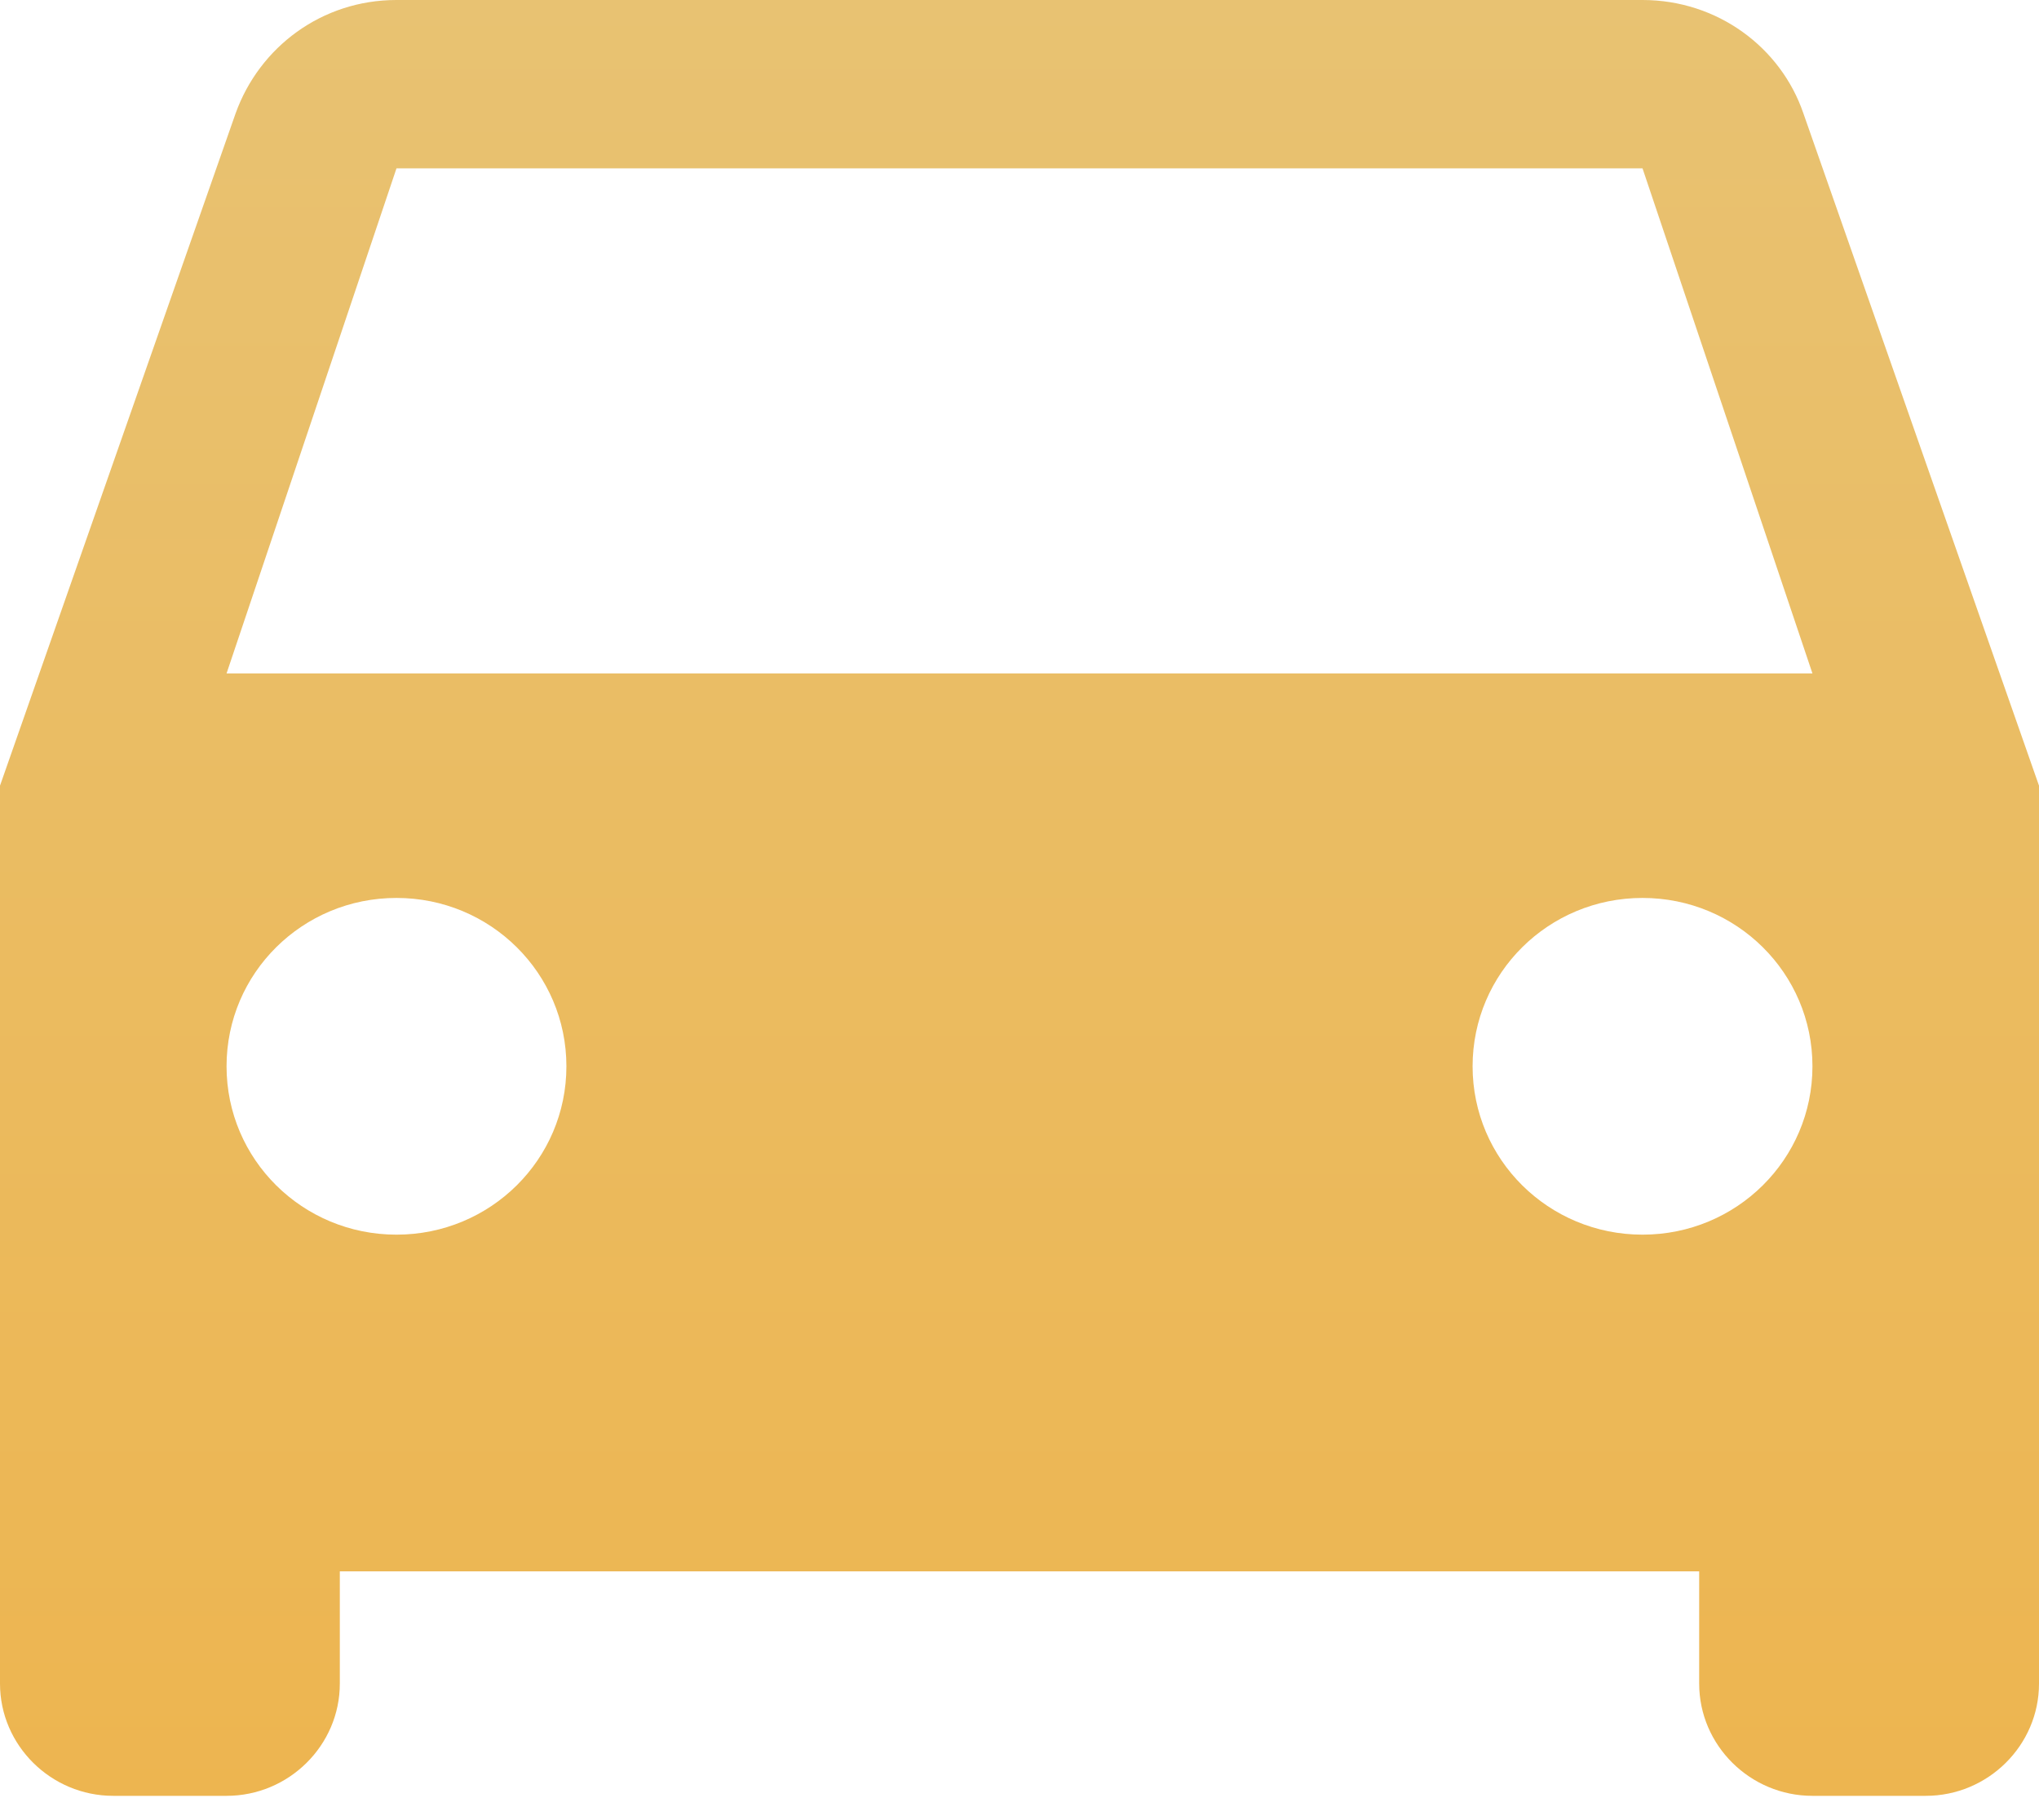 <?xml version="1.0" encoding="UTF-8"?> <svg xmlns="http://www.w3.org/2000/svg" width="56" height="50" viewBox="0 0 56 50" fill="none"> <path d="M49.529 3.114C48.907 1.295 47.164 0 45.111 0H10.889C8.836 0 7.124 1.295 6.471 3.114L0 21.583V46.25C0 47.946 1.4 49.333 3.111 49.333H6.222C7.933 49.333 9.333 47.946 9.333 46.25V43.167H46.667V46.25C46.667 47.946 48.067 49.333 49.778 49.333H52.889C54.6 49.333 56 47.946 56 46.25V21.583L49.529 3.114ZM10.889 33.917C8.307 33.917 6.222 31.851 6.222 29.292C6.222 26.733 8.307 24.667 10.889 24.667C13.471 24.667 15.556 26.733 15.556 29.292C15.556 31.851 13.471 33.917 10.889 33.917ZM45.111 33.917C42.529 33.917 40.444 31.851 40.444 29.292C40.444 26.733 42.529 24.667 45.111 24.667C47.693 24.667 49.778 26.733 49.778 29.292C49.778 31.851 47.693 33.917 45.111 33.917ZM6.222 18.5L10.889 4.625H45.111L49.778 18.5H6.222Z" fill="url(#paint0_linear_1406_90)"></path> <defs> <linearGradient id="paint0_linear_1406_90" x1="28" y1="0" x2="28" y2="49.333" gradientUnits="userSpaceOnUse"> <stop stop-color="#E8C272"></stop> <stop offset="1" stop-color="#EDB550"></stop> </linearGradient> </defs> </svg> 